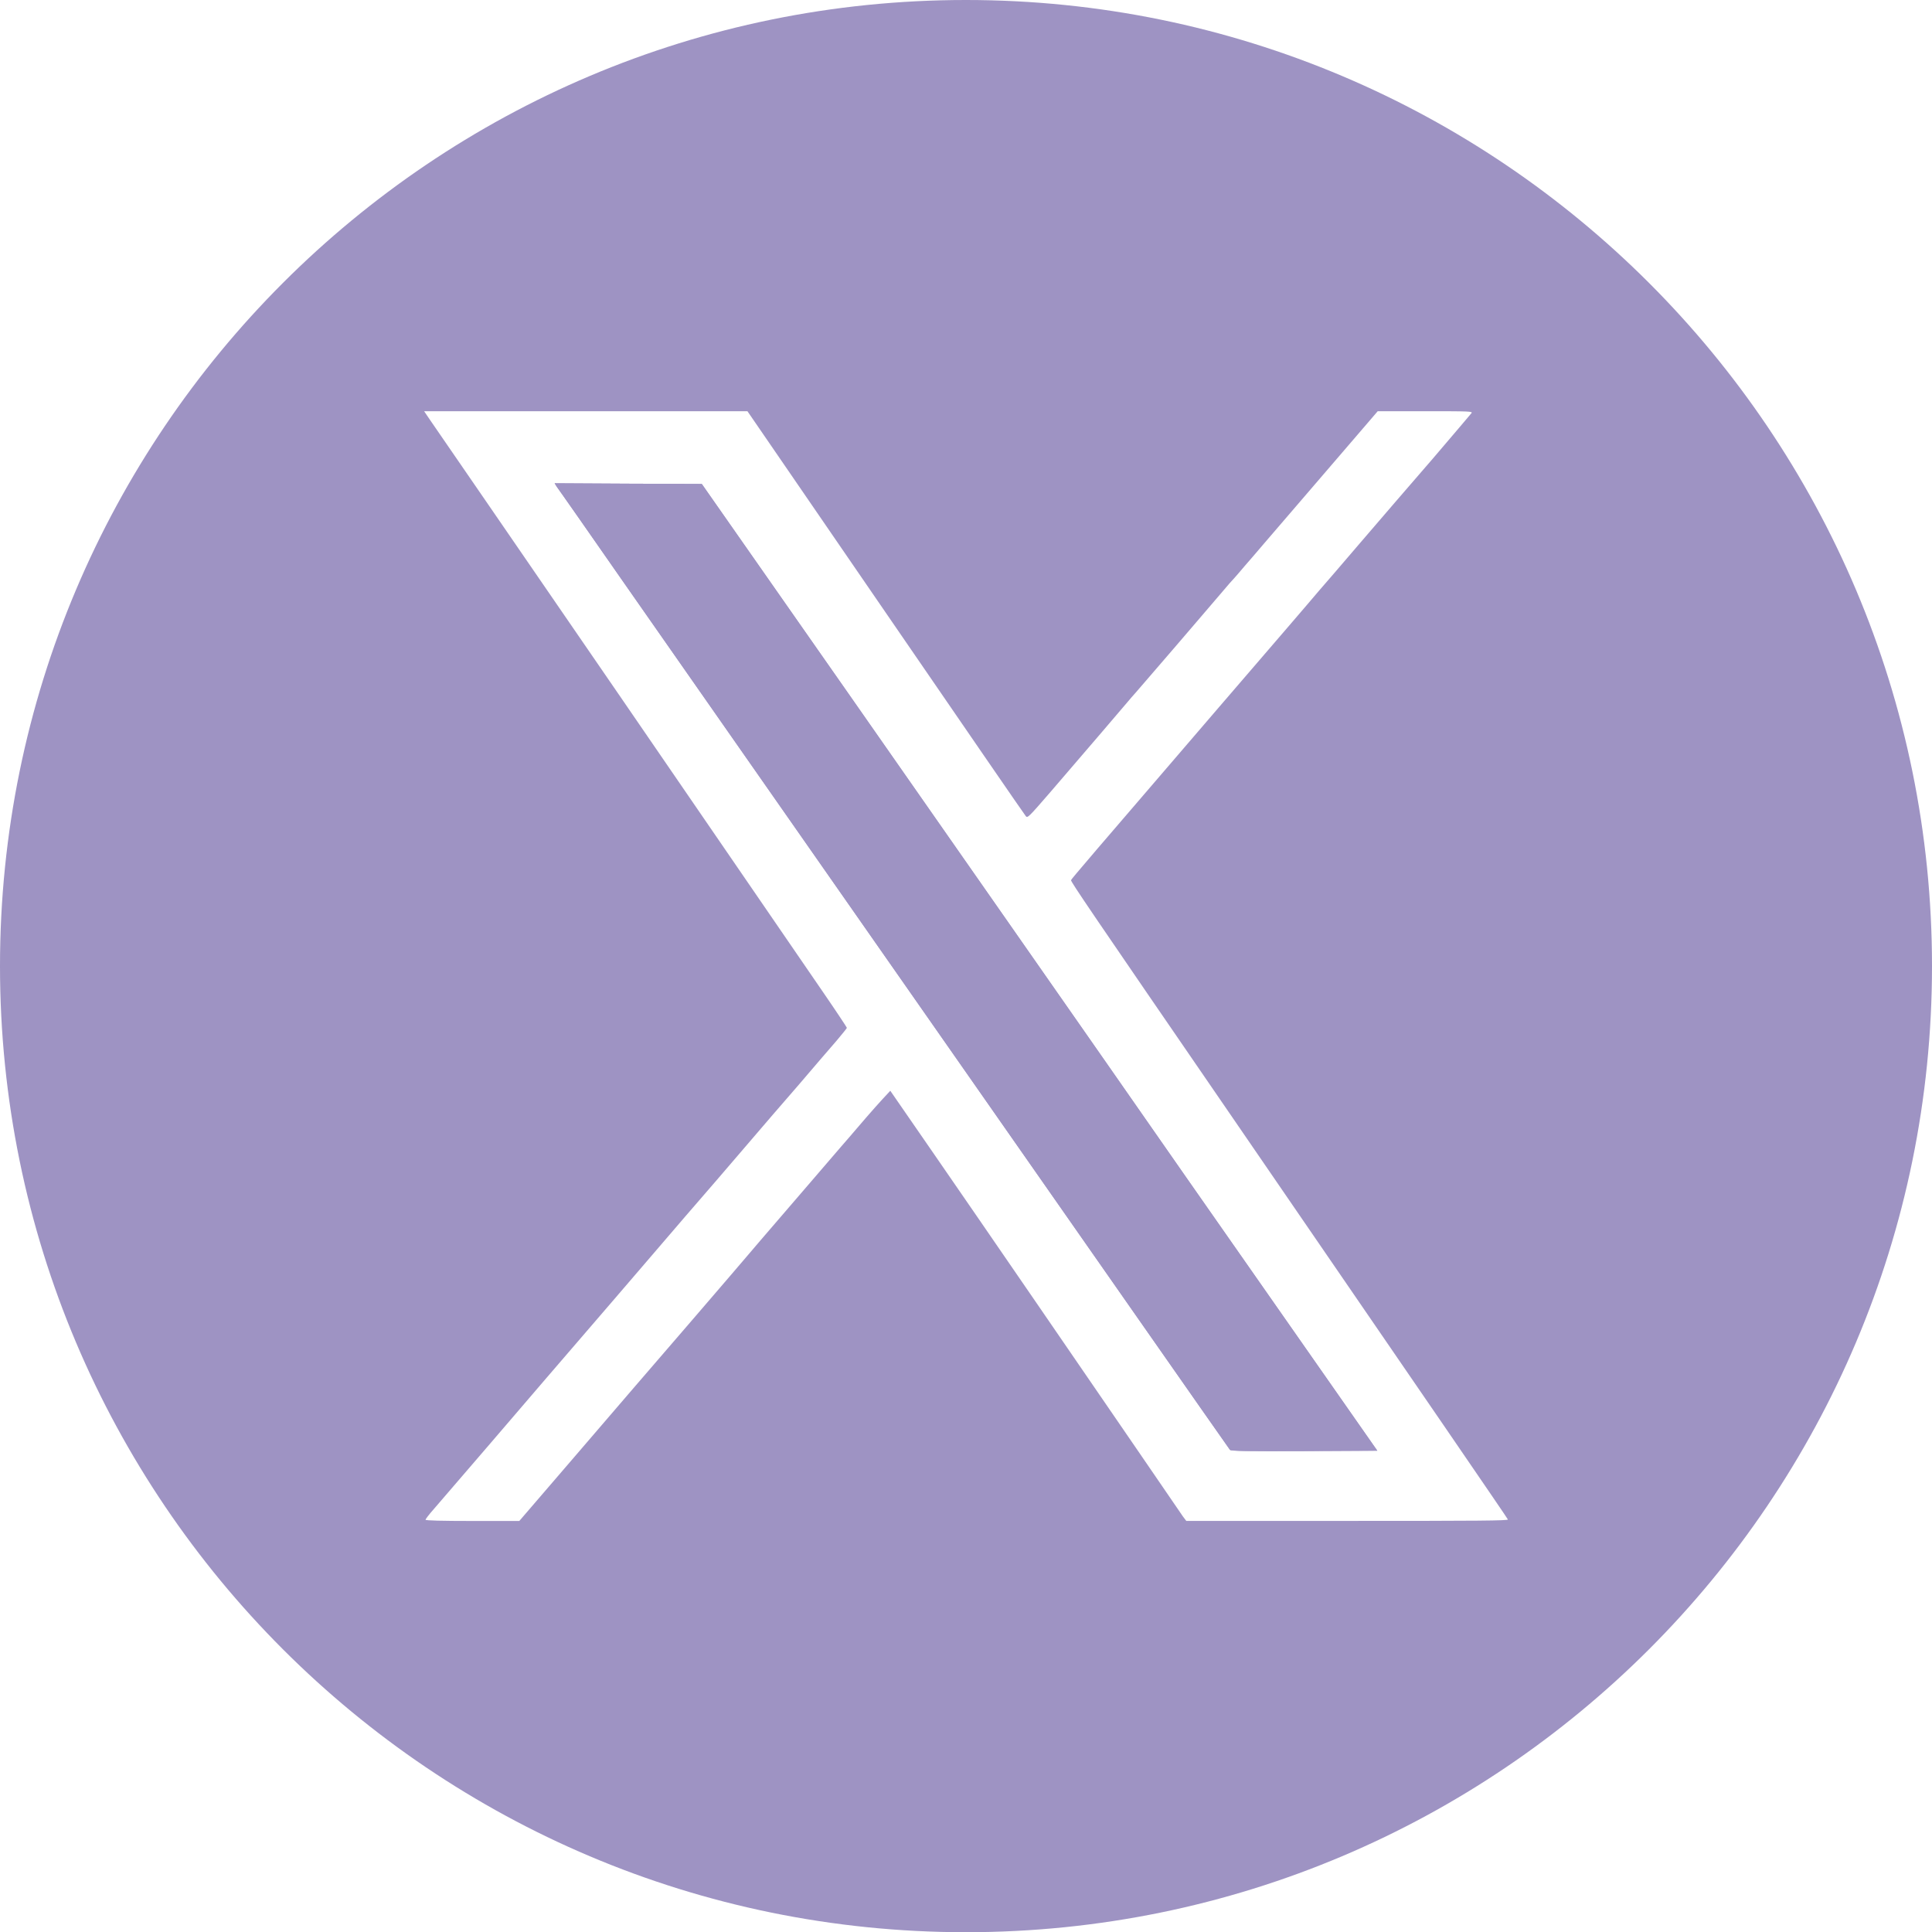<svg enable-background="new 0 0 27.996 27.999" height="27.999" viewBox="0 0 27.996 27.999" width="27.996" xmlns="http://www.w3.org/2000/svg"><g fill="#9e93c3"><path d="m12.3 10.058-2.13-3.045-1.066-.004-1.067-.006.031.051c.021.025.458.652.976 1.396.98 1.402 4.838 6.923 7.319 10.474.791 1.135 1.451 2.072 1.46 2.086.018.018.247.021 1.08.018l1.055-.006-2.766-3.956c-1.517-2.18-3.721-5.331-4.892-7.008z"/><path d="m13.996 0c-7.73 0-13.996 6.268-13.996 13.999 0 7.733 6.266 14 13.996 14 7.734 0 14-6.267 14-14 0-7.731-6.266-13.999-14-13.999zm5.526 22.039h-2.332l-.049-.065c-.024-.037-.987-1.44-2.138-3.117s-2.102-3.051-2.102-3.051-.169.178-.354.393c-.185.216-.344.401-.355.412-.008.01-.263.306-.564.656-.301.351-.575.67-.61.709-.032.04-.1.115-.144.169-.117.14-1.514 1.763-1.697 1.973-.084.098-.491.571-.902 1.05l-.75.872h-.68c-.439 0-.679-.006-.679-.018 0-.009.053-.079.119-.153.066-.077.436-.506.821-.954.717-.836.854-.997 1.803-2.098.304-.356.766-.89 1.018-1.186.259-.298.65-.752.871-1.011.22-.258.573-.668.786-.912.206-.244.449-.523.535-.623.085-.1.153-.185.153-.191s-.152-.236-.341-.511-1.524-2.221-2.968-4.325c-1.445-2.104-2.671-3.885-2.724-3.962l-.093-.137h2.342 2.343l2.002 2.916c1.102 1.605 2.013 2.931 2.031 2.951.025.032.039.019.354-.345.707-.822.859-1.001 1.014-1.183.086-.102.164-.19.167-.196.007-.004.301-.348.657-.76.354-.416.703-.818.768-.897.073-.077.166-.188.216-.247.052-.057.164-.191.259-.301.209-.242.948-1.103 1.356-1.578l.309-.36h.692c.65 0 .691.001.665.03-.013.018-.267.314-.563.662-.299.344-.768.889-1.044 1.211-.275.322-.543.633-.593.689-.05.062-.271.316-.486.568-.218.253-.656.763-.975 1.133-1.85 2.152-2.133 2.482-2.14 2.502-.006.021.269.425 2.334 3.432 2.868 4.178 3.987 5.809 3.996 5.832.008.018-.406.021-2.328.021z"/><path d="m18.903 21.026c-.833.003-1.063 0-1.08-.018-.009-.014-.669-.951-1.46-2.086-2.481-3.551-6.339-9.071-7.319-10.474-.518-.743-.955-1.37-.976-1.396l-.031-.049 1.066.006 1.066.004 2.13 3.045c1.171 1.678 3.375 4.828 4.893 7.007l2.766 3.956z"/></g></svg>